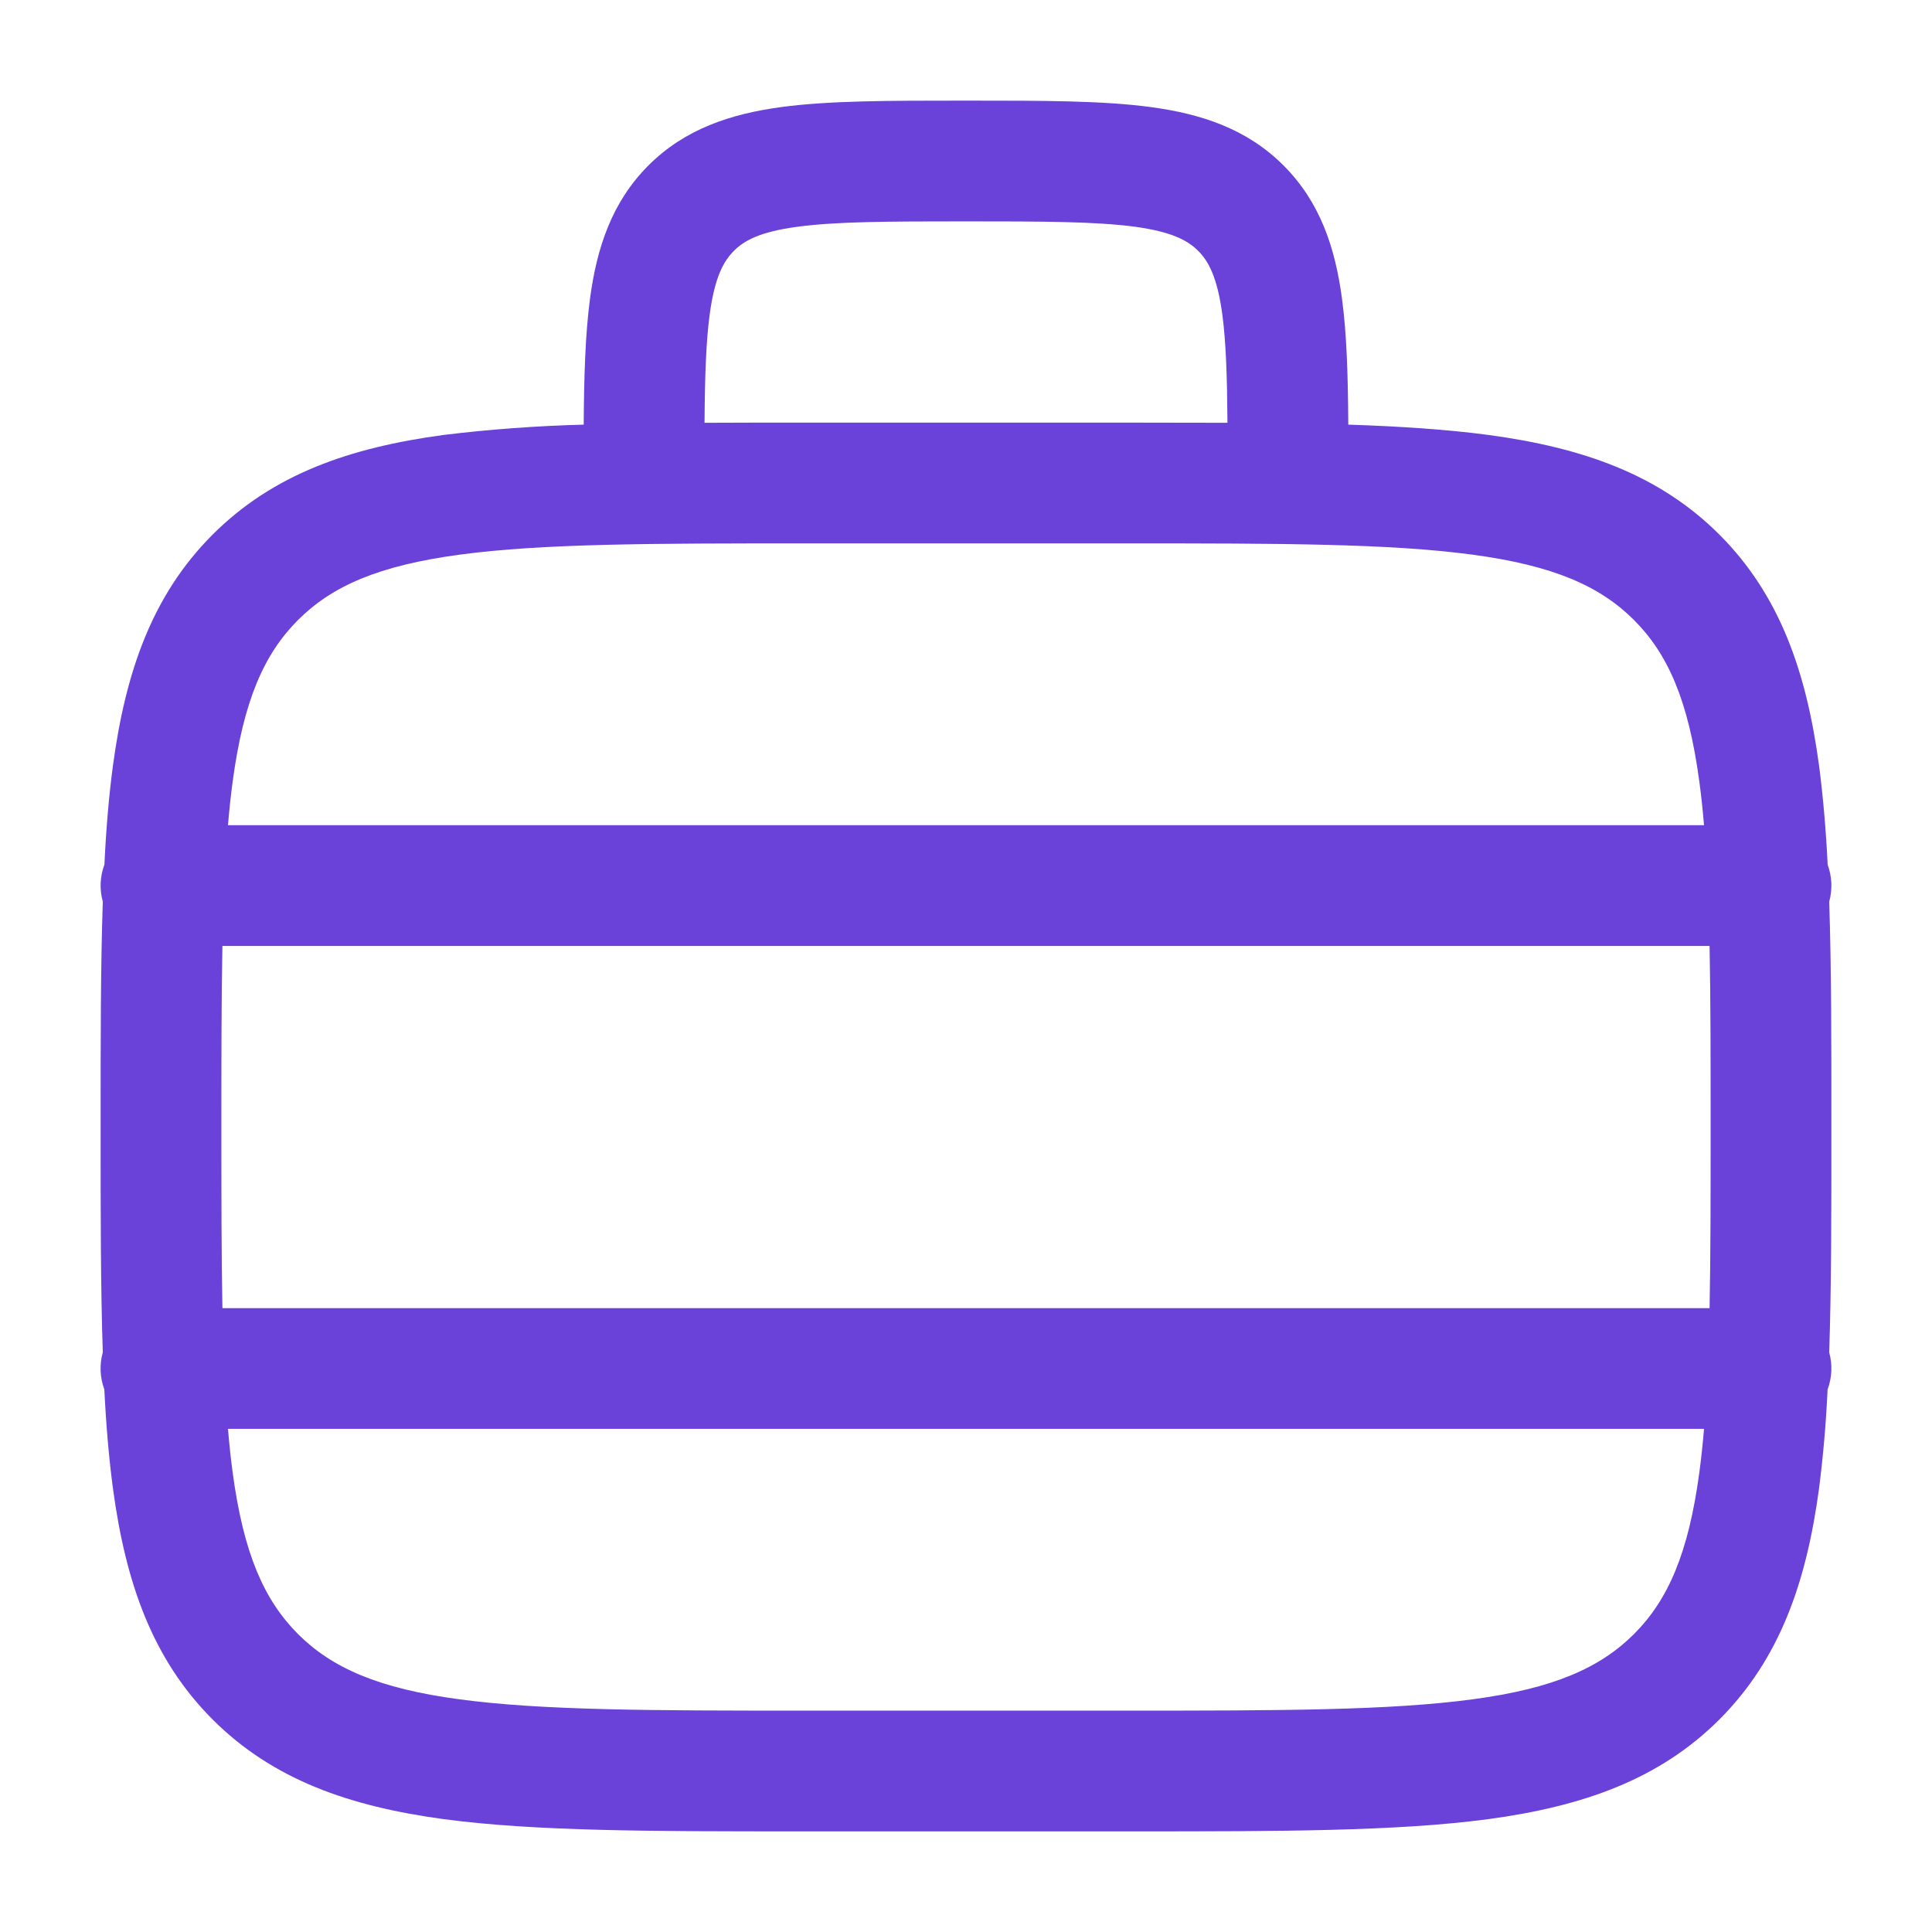 <svg width="24" height="24" viewBox="0 0 24 24" fill="none" xmlns="http://www.w3.org/2000/svg">
<path fill-rule="evenodd" clip-rule="evenodd" d="M11.948 1.25H12.052C12.951 1.25 13.7 1.25 14.294 1.33C14.922 1.414 15.489 1.6 15.944 2.055C16.4 2.511 16.586 3.078 16.67 3.705C16.73 4.145 16.745 4.669 16.749 5.275C17.397 5.296 17.975 5.335 18.489 5.403C19.661 5.561 20.61 5.893 21.359 6.641C22.107 7.39 22.439 8.339 22.597 9.511C22.646 9.886 22.682 10.296 22.704 10.742C22.758 10.889 22.765 11.05 22.723 11.201C22.75 12.002 22.75 12.914 22.75 13.944V14.056C22.75 15.088 22.75 15.998 22.723 16.8C22.765 16.952 22.758 17.113 22.703 17.261C22.684 17.671 22.649 18.081 22.597 18.489C22.439 19.662 22.107 20.61 21.359 21.36C20.61 22.108 19.661 22.439 18.489 22.598C17.349 22.75 15.894 22.75 14.056 22.75H9.944C8.106 22.75 6.65 22.75 5.511 22.598C4.339 22.439 3.39 22.108 2.641 21.36C1.893 20.61 1.561 19.662 1.403 18.489C1.353 18.115 1.318 17.705 1.296 17.259C1.241 17.112 1.235 16.951 1.277 16.799C1.25 15.998 1.25 15.088 1.25 14.056V13.944C1.25 12.914 1.25 12.002 1.277 11.2C1.235 11.049 1.242 10.888 1.297 10.741C1.318 10.296 1.353 9.886 1.403 9.511C1.561 8.339 1.893 7.39 2.641 6.641C3.39 5.893 4.339 5.561 5.511 5.403C6.088 5.333 6.669 5.29 7.251 5.275C7.255 4.669 7.271 4.145 7.33 3.705C7.414 3.078 7.6 2.511 8.055 2.055C8.511 1.6 9.078 1.415 9.705 1.33C10.3 1.25 11.05 1.25 11.948 1.25ZM8.752 5.252C9.13 5.25 9.527 5.25 9.944 5.25H14.056C14.473 5.25 14.87 5.251 15.248 5.252C15.244 4.682 15.23 4.252 15.184 3.905C15.121 3.444 15.014 3.246 14.884 3.116C14.754 2.986 14.556 2.879 14.094 2.816C13.612 2.752 12.964 2.75 12 2.75C11.036 2.75 10.388 2.752 9.905 2.817C9.444 2.879 9.246 2.986 9.116 3.117C8.986 3.248 8.879 3.444 8.816 3.905C8.77 4.251 8.756 4.681 8.752 5.252ZM2.763 11.751C2.75 12.403 2.75 13.146 2.75 14.001C2.75 14.854 2.75 15.598 2.763 16.25H21.237C21.25 15.598 21.25 14.854 21.25 14.001C21.25 13.146 21.25 12.403 21.237 11.751H2.763ZM21.168 10.251H2.832C2.848 10.061 2.867 9.881 2.89 9.71C3.025 8.705 3.279 8.125 3.702 7.702C4.125 7.279 4.705 7.025 5.711 6.89C6.739 6.752 8.093 6.75 10 6.75H14C15.907 6.75 17.262 6.752 18.29 6.89C19.295 7.025 19.875 7.279 20.298 7.702C20.721 8.125 20.975 8.705 21.11 9.711C21.133 9.881 21.152 10.061 21.168 10.251ZM21.168 17.75H2.832C2.848 17.94 2.867 18.12 2.89 18.291C3.025 19.296 3.279 19.875 3.702 20.299C4.125 20.721 4.705 20.976 5.711 21.11C6.739 21.248 8.093 21.25 10 21.25H14C15.907 21.25 17.262 21.248 18.29 21.11C19.295 20.976 19.875 20.721 20.298 20.299C20.721 19.875 20.975 19.296 21.11 18.29C21.133 18.119 21.152 17.94 21.168 17.75Z" fill="#6A41D9"/>
</svg>
